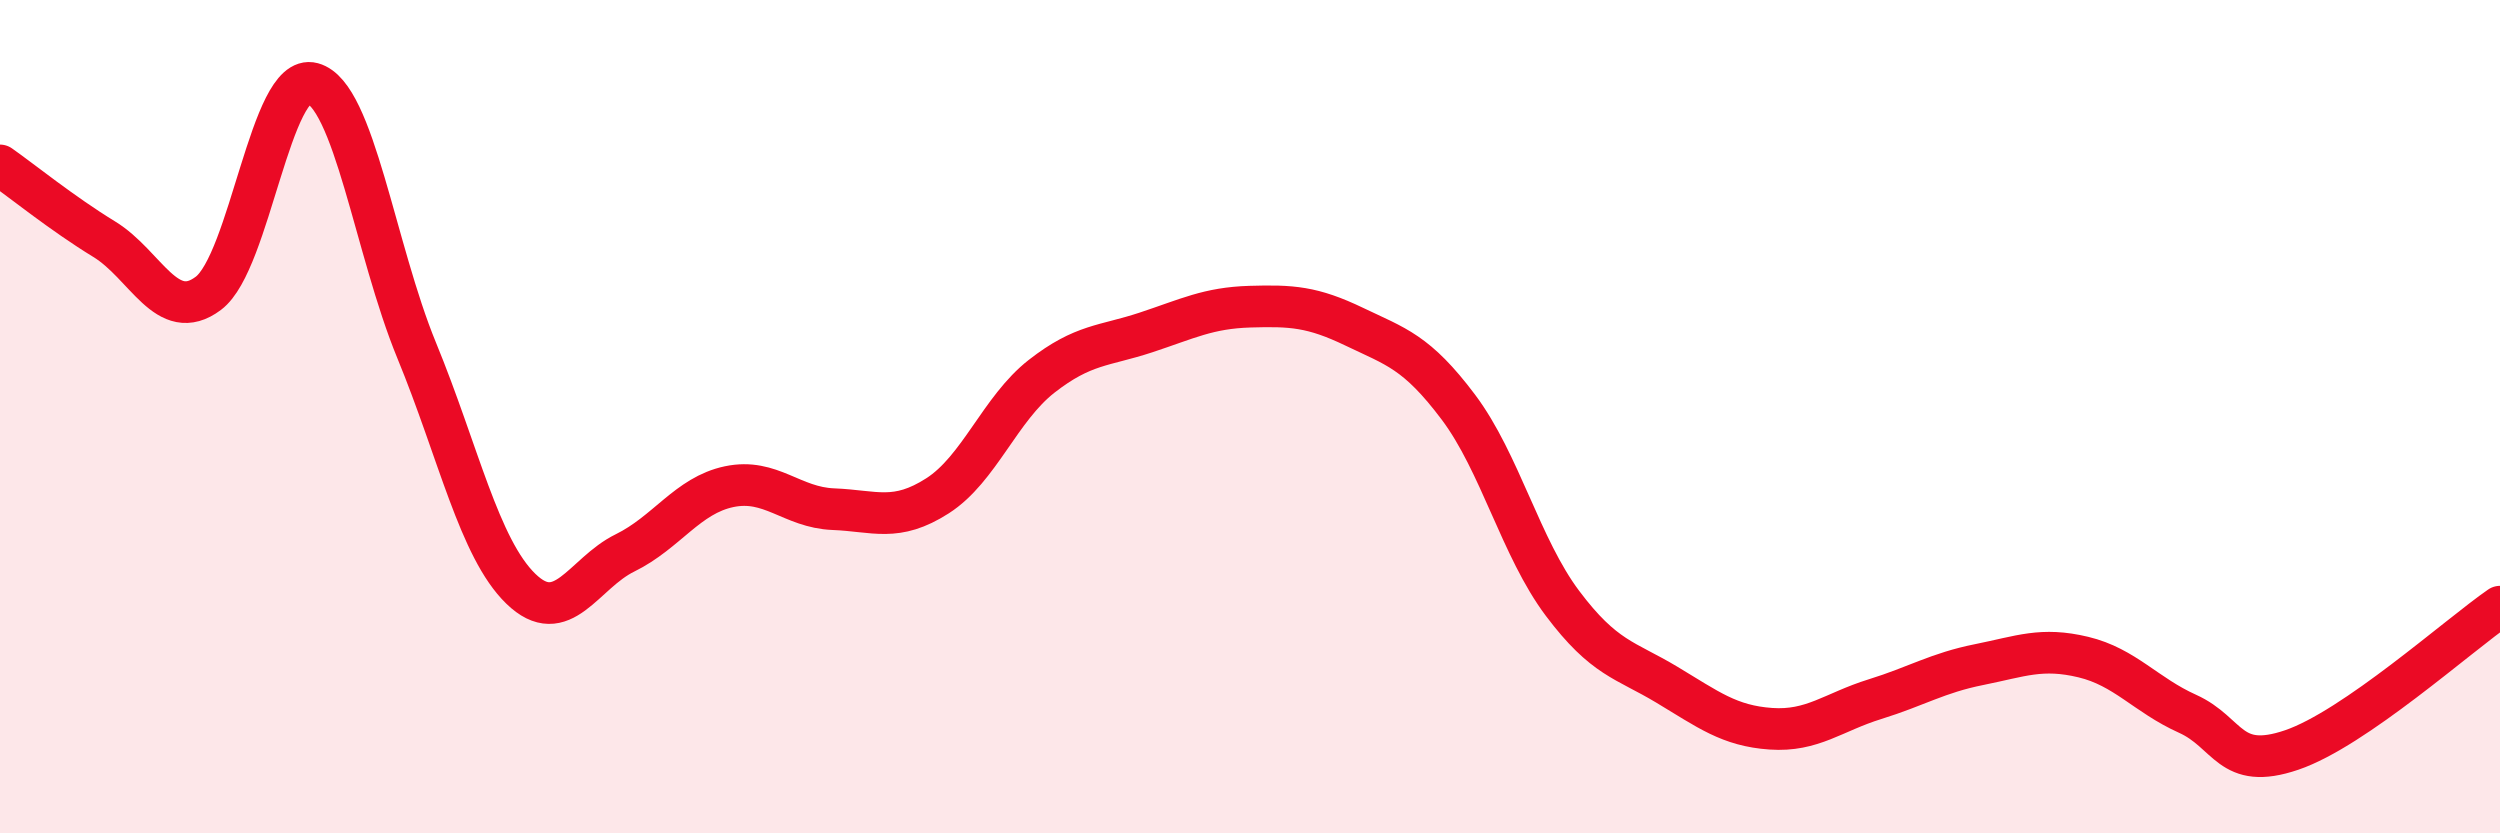 
    <svg width="60" height="20" viewBox="0 0 60 20" xmlns="http://www.w3.org/2000/svg">
      <path
        d="M 0,3.97 C 0.5,4.32 1.5,5.13 2.5,5.74 C 3.5,6.35 4,7.79 5,7.04 C 6,6.29 6.5,1.73 7.5,2 C 8.5,2.27 9,5.98 10,8.41 C 11,10.84 11.5,13.16 12.5,14.13 C 13.5,15.1 14,13.76 15,13.27 C 16,12.78 16.5,11.89 17.5,11.68 C 18.5,11.47 19,12.18 20,12.22 C 21,12.26 21.5,12.54 22.5,11.9 C 23.5,11.26 24,9.81 25,9.03 C 26,8.25 26.5,8.31 27.5,7.98 C 28.5,7.65 29,7.39 30,7.36 C 31,7.33 31.5,7.36 32.5,7.84 C 33.5,8.32 34,8.44 35,9.77 C 36,11.1 36.5,13.15 37.5,14.48 C 38.5,15.81 39,15.83 40,16.43 C 41,17.03 41.5,17.42 42.5,17.49 C 43.5,17.56 44,17.09 45,16.78 C 46,16.47 46.5,16.15 47.5,15.95 C 48.5,15.75 49,15.53 50,15.77 C 51,16.01 51.5,16.68 52.5,17.13 C 53.5,17.58 53.5,18.51 55,18 C 56.5,17.49 59,15.25 60,14.56L60 20L0 20Z"
        fill="#EB0A25"
        opacity="0.1"
        stroke-linecap="round"
        stroke-linejoin="round"
      />
      <path
        d="M 0,3.97 C 0.5,4.32 1.5,5.13 2.5,5.74 C 3.5,6.35 4,7.79 5,7.04 C 6,6.29 6.5,1.73 7.5,2 C 8.5,2.27 9,5.98 10,8.41 C 11,10.84 11.5,13.16 12.5,14.13 C 13.5,15.1 14,13.76 15,13.27 C 16,12.78 16.5,11.89 17.5,11.68 C 18.5,11.47 19,12.18 20,12.22 C 21,12.26 21.5,12.54 22.5,11.9 C 23.5,11.26 24,9.81 25,9.03 C 26,8.25 26.5,8.31 27.5,7.98 C 28.5,7.65 29,7.39 30,7.36 C 31,7.33 31.5,7.36 32.5,7.84 C 33.5,8.32 34,8.44 35,9.77 C 36,11.1 36.5,13.15 37.5,14.48 C 38.5,15.81 39,15.83 40,16.43 C 41,17.03 41.5,17.42 42.5,17.49 C 43.5,17.56 44,17.09 45,16.78 C 46,16.47 46.5,16.15 47.5,15.95 C 48.5,15.75 49,15.53 50,15.77 C 51,16.01 51.5,16.68 52.5,17.13 C 53.5,17.58 53.5,18.51 55,18 C 56.5,17.49 59,15.25 60,14.56"
        stroke="#EB0A25"
        stroke-width="1"
        fill="none"
        stroke-linecap="round"
        stroke-linejoin="round"
      />
    </svg>
  